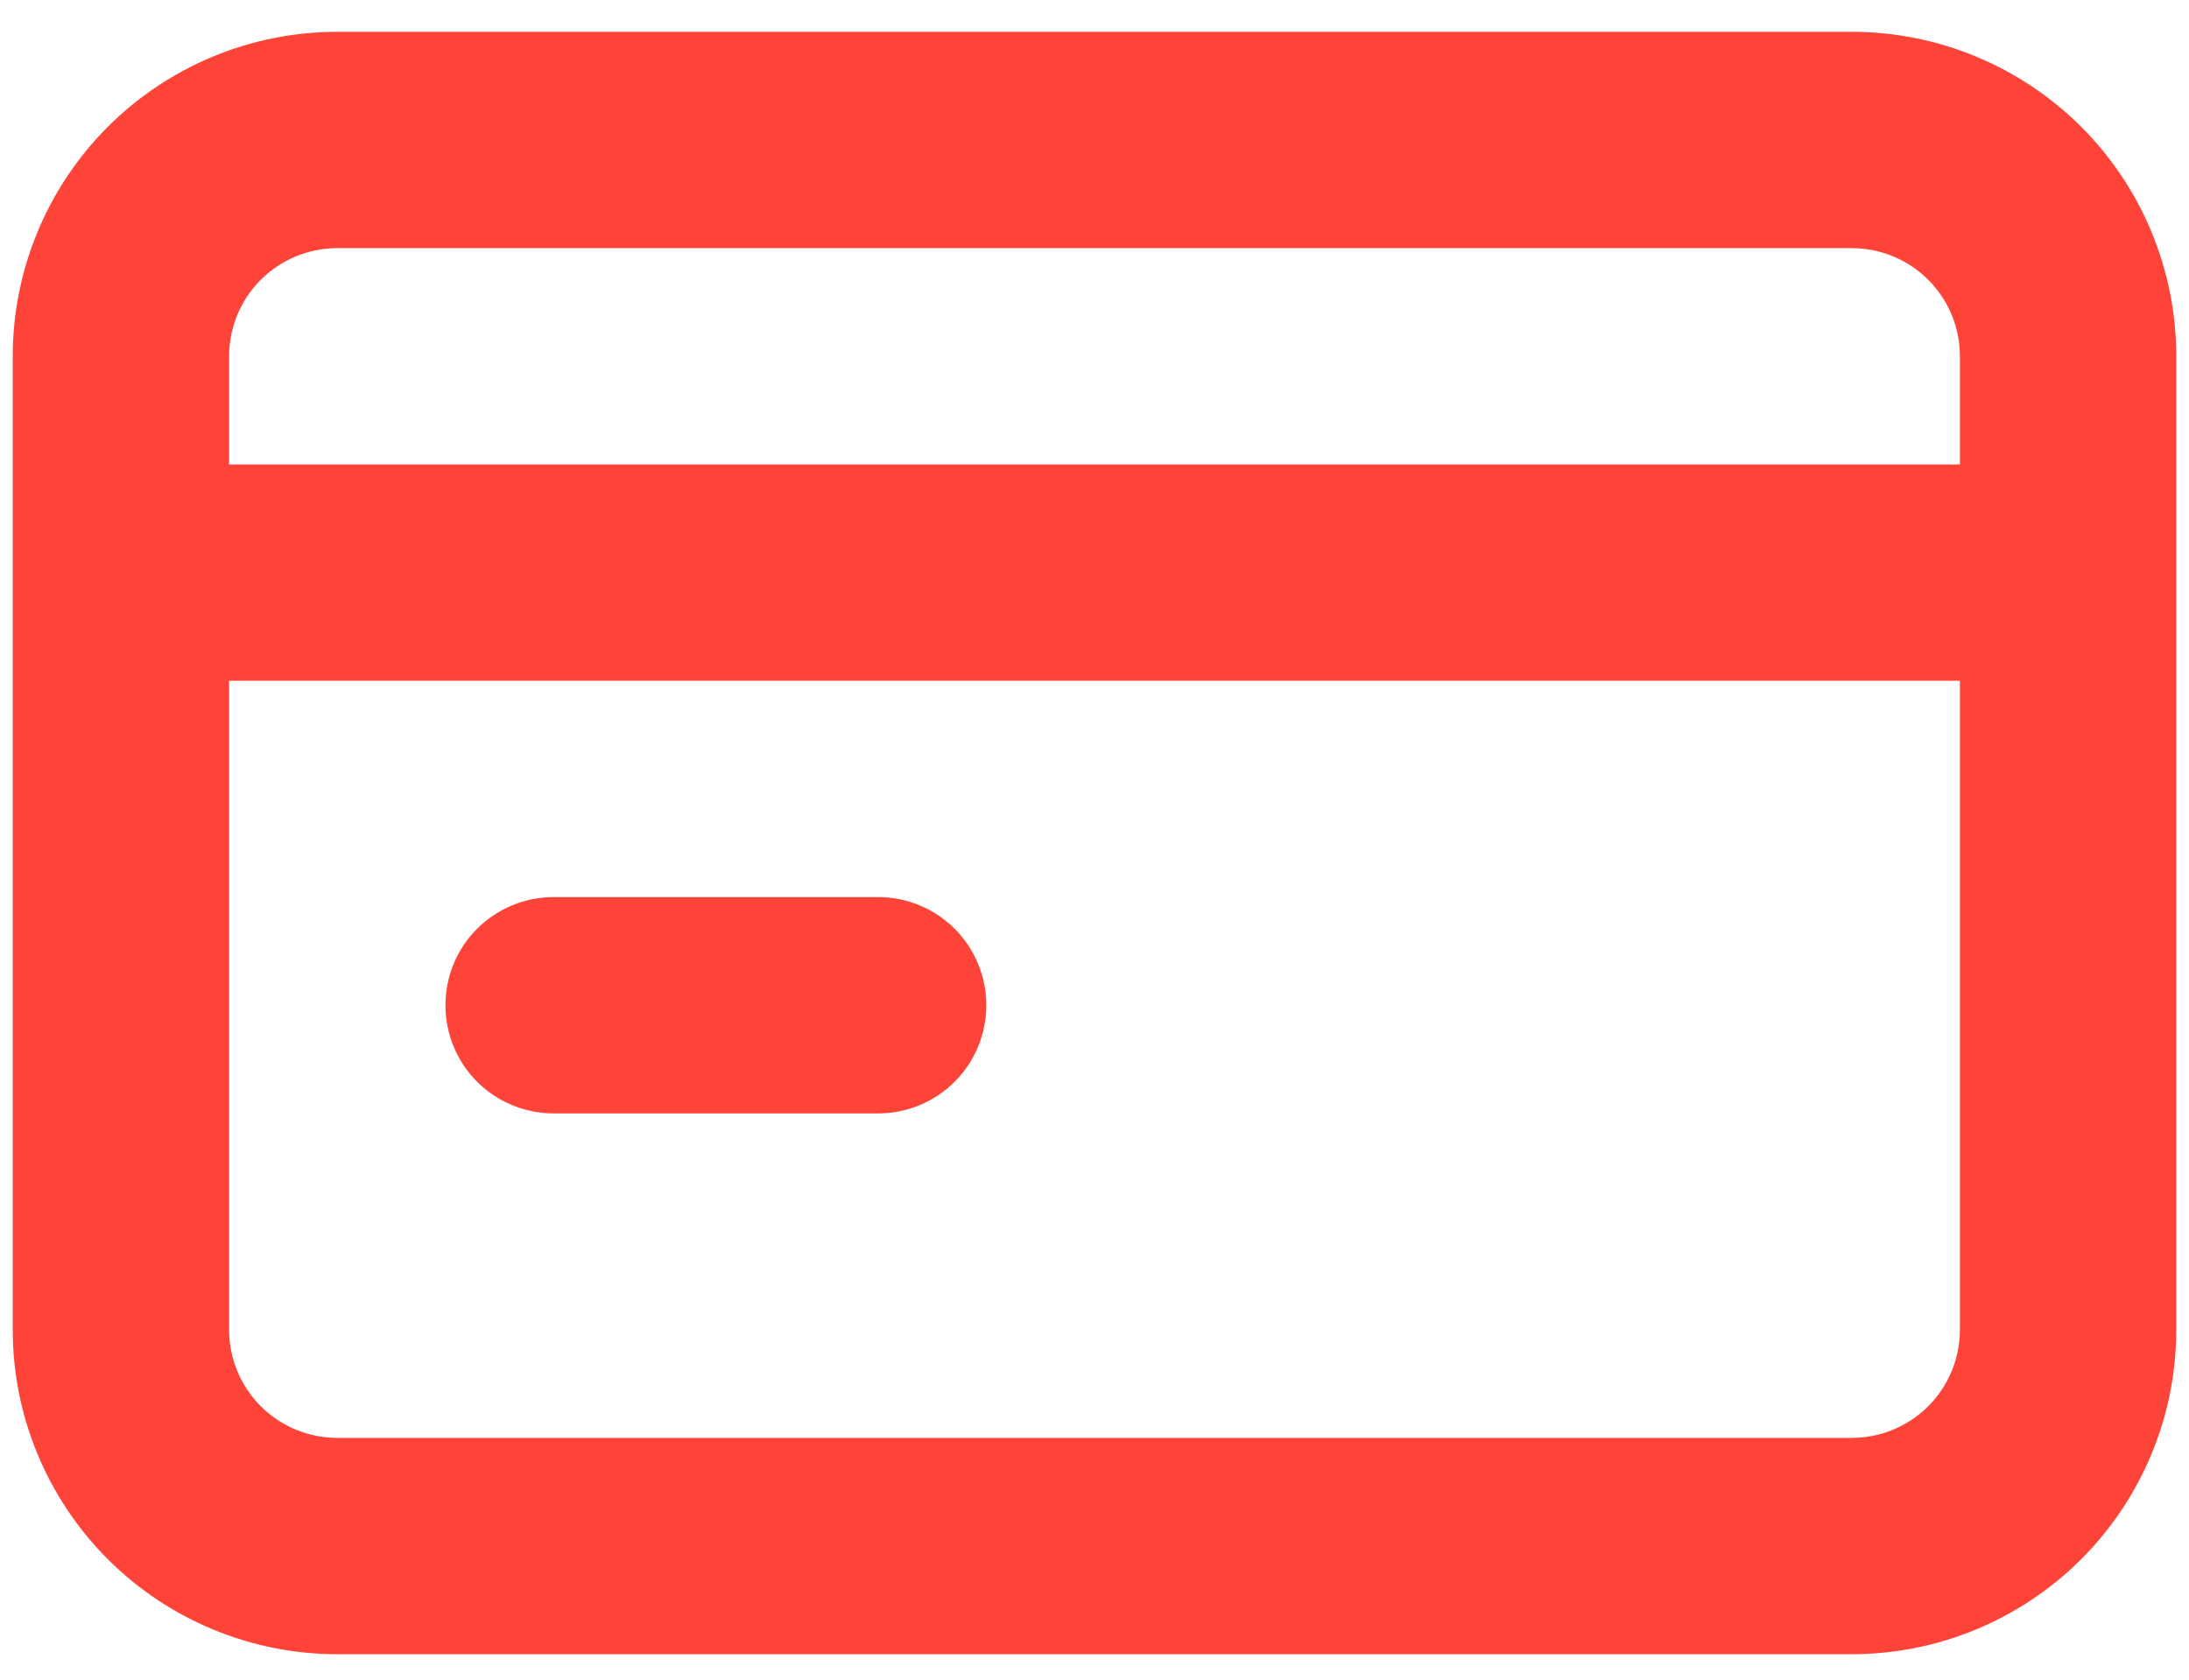 <svg width="43" height="33" viewBox="0 0 43 33" fill="none" xmlns="http://www.w3.org/2000/svg">
<path d="M10.875 21.875H17.25C17.814 21.875 18.354 21.651 18.753 21.253C19.151 20.854 19.375 20.314 19.375 19.75C19.375 19.186 19.151 18.646 18.753 18.247C18.354 17.849 17.814 17.625 17.25 17.625H10.875C10.311 17.625 9.771 17.849 9.372 18.247C8.974 18.646 8.75 19.186 8.75 19.75C8.75 20.314 8.974 20.854 9.372 21.253C9.771 21.651 10.311 21.875 10.875 21.875ZM36.375 0.625H6.625C4.934 0.625 3.313 1.297 2.117 2.492C0.922 3.688 0.25 5.309 0.25 7V26.125C0.25 27.816 0.922 29.437 2.117 30.633C3.313 31.828 4.934 32.5 6.625 32.5H36.375C38.066 32.5 39.687 31.828 40.883 30.633C42.078 29.437 42.75 27.816 42.75 26.125V7C42.75 5.309 42.078 3.688 40.883 2.492C39.687 1.297 38.066 0.625 36.375 0.625ZM38.5 26.125C38.5 26.689 38.276 27.229 37.878 27.628C37.479 28.026 36.939 28.25 36.375 28.25H6.625C6.061 28.25 5.521 28.026 5.122 27.628C4.724 27.229 4.5 26.689 4.5 26.125V13.375H38.5V26.125ZM38.5 9.125H4.5V7C4.5 6.436 4.724 5.896 5.122 5.497C5.521 5.099 6.061 4.875 6.625 4.875H36.375C36.939 4.875 37.479 5.099 37.878 5.497C38.276 5.896 38.5 6.436 38.5 7V9.125Z" fill="#FE4438"/>
</svg>

